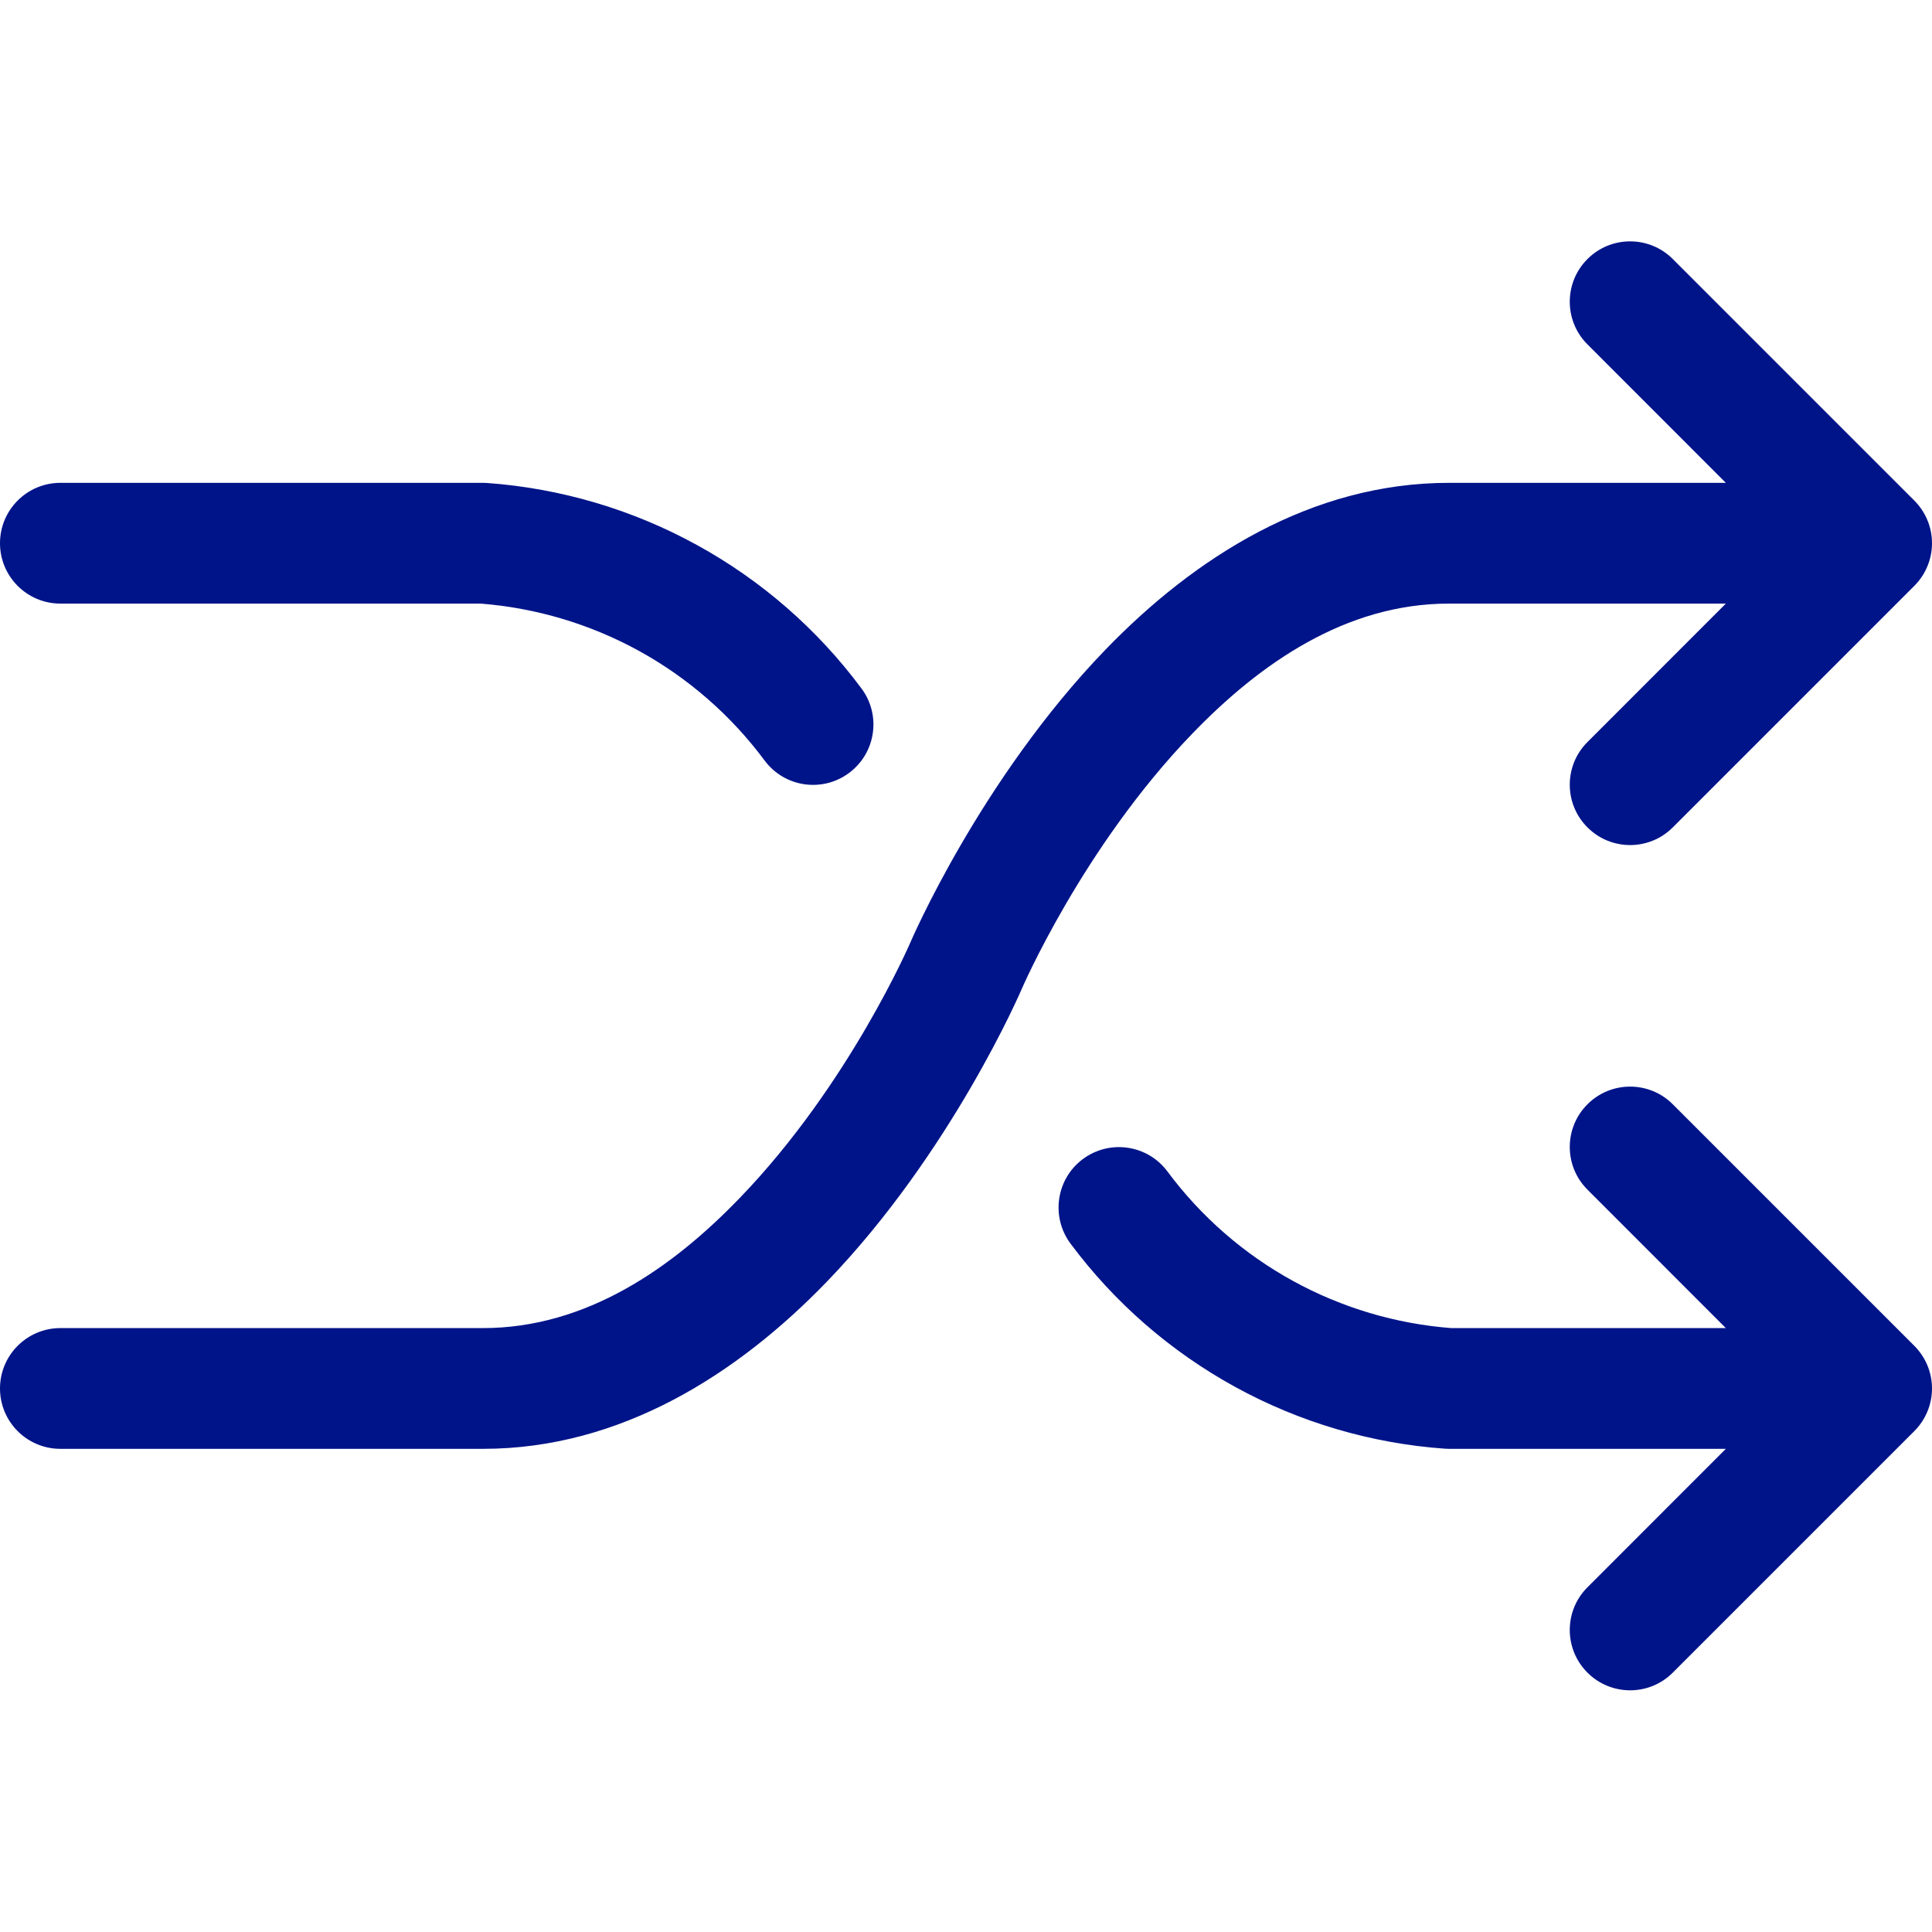 <?xml version="1.0" encoding="UTF-8" standalone="no"?>
<svg xmlns="http://www.w3.org/2000/svg" xmlns:xlink="http://www.w3.org/1999/xlink" xmlns:serif="http://www.serif.com/" width="100%" height="100%" viewBox="0 0 24 24" version="1.1" xml:space="preserve" style="fill-rule:evenodd;clip-rule:evenodd;stroke-linejoin:round;stroke-miterlimit:2;">
    <path d="M21.439,7.498L18,7.498C16.711,7.498 15.643,8.25 14.808,9.117C13.446,10.529 12.689,12.293 12.689,12.293C12.689,12.293 11.826,14.309 10.272,15.921C9.163,17.07 7.711,17.998 6,17.998L0.75,17.998C0.336,17.998 0,17.662 0,17.248C-0,16.834 0.336,16.498 0.75,16.498L6,16.498C7.289,16.498 8.357,15.746 9.192,14.879C10.554,13.467 11.311,11.703 11.311,11.703C11.311,11.703 12.174,9.687 13.728,8.075C14.837,6.926 16.289,5.998 18,5.998L21.439,5.998L19.72,4.278C19.427,3.986 19.427,3.51 19.72,3.218C20.012,2.925 20.488,2.925 20.78,3.218L23.78,6.218C23.921,6.359 24,6.549 24,6.748C24,6.947 23.921,7.137 23.78,7.278L20.78,10.278C20.488,10.571 20.012,10.571 19.72,10.278C19.427,9.986 19.427,9.51 19.72,9.218L21.439,7.498ZM21.439,17.998L18,17.998C17.982,17.998 17.964,17.997 17.946,17.996C17.034,17.931 16.146,17.669 15.344,17.229C14.542,16.789 13.844,16.182 13.298,15.448C13.051,15.115 13.12,14.645 13.452,14.398C13.785,14.151 14.255,14.22 14.502,14.552C14.919,15.113 15.452,15.578 16.065,15.914C16.671,16.246 17.34,16.445 18.028,16.498L21.439,16.498L19.72,14.778C19.427,14.486 19.427,14.01 19.72,13.718C20.012,13.425 20.488,13.425 20.78,13.718L23.78,16.718C23.921,16.859 24,17.049 24,17.248C24,17.447 23.921,17.637 23.78,17.778L20.78,20.778C20.488,21.071 20.012,21.071 19.72,20.778C19.427,20.486 19.427,20.01 19.72,19.718L21.439,17.998ZM10.702,8.553C10.949,8.885 10.88,9.355 10.547,9.602C10.215,9.849 9.745,9.78 9.498,9.447C9.081,8.886 8.548,8.421 7.935,8.084C7.329,7.752 6.66,7.552 5.971,7.498L0.75,7.498C0.336,7.498 -0,7.162 0,6.748C0,6.334 0.336,5.998 0.75,5.998L6,5.998C6.018,5.998 6.036,5.999 6.055,6C6.967,6.067 7.855,6.329 8.657,6.77C9.459,7.21 10.156,7.818 10.702,8.553Z" style="fill:rgb(0,20,137);"></path>
</svg>
